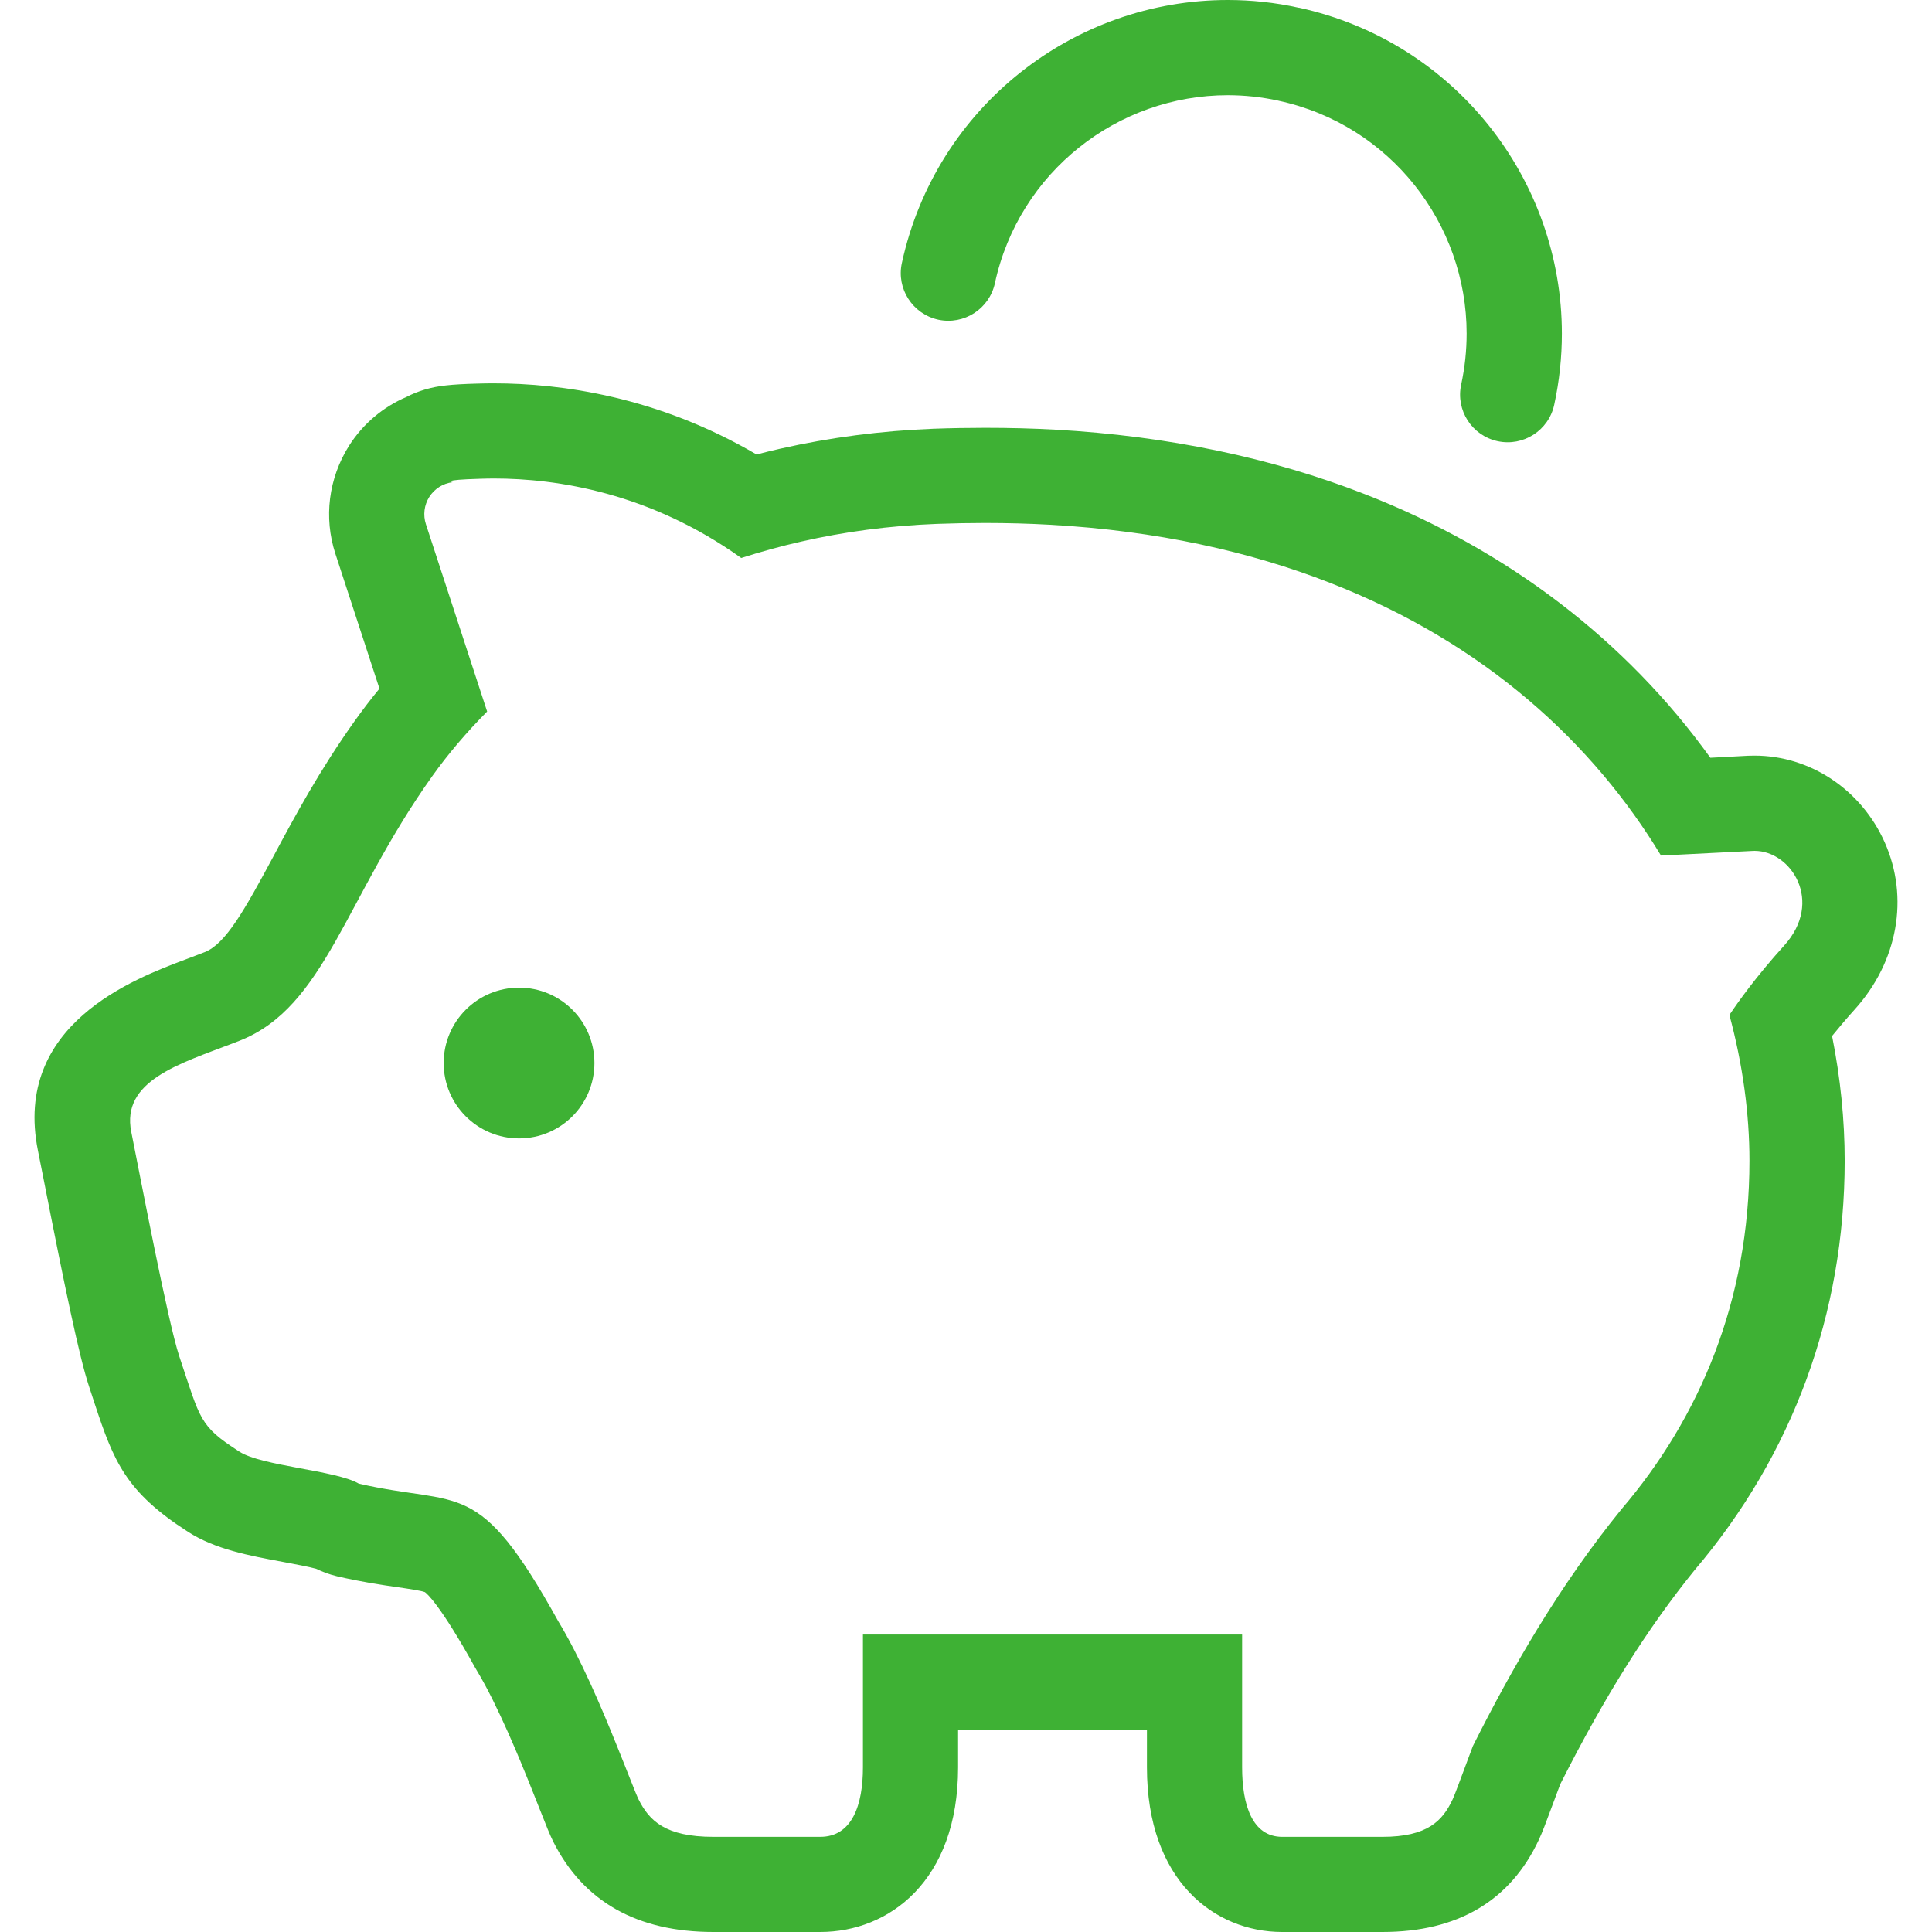 <svg width="64" height="64" viewBox="0 0 64 64" fill="none" xmlns="http://www.w3.org/2000/svg">
<path d="M62.434 27.904C61.658 26.16 59.967 25.031 58.123 25.031L57.904 25.035L56.658 25.102C53.86 21.211 49.936 18.211 45.211 16.369C42.121 15.162 38.676 14.443 34.973 14.234C34.203 14.191 33.418 14.172 32.635 14.172C32.073 14.172 31.498 14.182 30.914 14.203C29.19 14.27 27.487 14.492 25.85 14.863C25.588 14.922 25.324 14.986 25.061 15.055C21.781 13.133 18.578 12.699 16.358 12.699C16.174 12.699 15.994 12.701 15.822 12.707C15.367 12.719 15.037 12.738 14.787 12.766C14.281 12.818 13.842 12.953 13.467 13.149C12.693 13.479 12.029 14.035 11.565 14.762C10.881 15.848 10.721 17.145 11.109 18.34L12.57 22.812C12.279 23.166 12.006 23.523 11.75 23.883C10.586 25.518 9.777 27.023 9.066 28.352C8.102 30.148 7.477 31.264 6.785 31.539L6.727 31.561L6.551 31.629L6.162 31.777C4.443 32.422 0.418 33.932 1.256 38.114L1.44 39.041C2.152 42.67 2.627 44.957 2.945 45.914L3.129 46.477C3.77 48.424 4.168 49.418 6.225 50.742C7.129 51.322 8.229 51.528 9.393 51.744C9.739 51.809 10.244 51.903 10.471 51.967C10.692 52.076 10.926 52.16 11.168 52.217C11.987 52.407 12.651 52.504 13.184 52.58C13.53 52.631 13.959 52.694 14.076 52.742C14.135 52.783 14.576 53.143 15.733 55.231L15.793 55.334C16.5 56.502 17.264 58.397 17.516 59.02C17.649 59.35 17.768 59.653 17.871 59.912C18.102 60.498 18.209 60.768 18.324 61.002C19.328 63 21.11 64 23.633 64H27.172C29.446 64 31.738 62.315 31.738 58.547V57.84V57.299H37.994V57.84V58.547C37.994 62.315 40.244 64 42.475 64H45.795C48.283 64 50.026 62.973 50.975 60.947C51.092 60.697 51.2 60.41 51.432 59.783C51.506 59.58 51.592 59.352 51.684 59.107C53.153 56.199 54.573 53.941 56.139 52.008C59.389 48.187 61.108 43.5 61.108 38.449C61.108 37.094 60.967 35.711 60.69 34.318C60.905 34.053 61.153 33.758 61.44 33.439C62.869 31.855 63.25 29.738 62.434 27.904ZM59.104 31.322C58.164 32.359 57.565 33.209 57.289 33.621C57.736 35.279 57.953 36.914 57.953 38.449C57.953 43.086 56.297 46.967 53.715 49.992C51.649 52.533 50.074 55.283 48.791 57.84C48.461 58.711 48.217 59.398 48.119 59.609C47.789 60.315 47.289 60.848 45.795 60.848C44.303 60.848 43.471 60.848 42.475 60.848C41.48 60.848 41.147 59.785 41.147 58.547C41.147 58.355 41.147 58.115 41.147 57.84V54.145H28.586V57.84C28.586 58.115 28.586 58.355 28.586 58.547C28.586 59.785 28.231 60.848 27.172 60.848C26.109 60.848 25.223 60.848 23.633 60.848C22.039 60.848 21.508 60.314 21.154 59.609C21.051 59.398 20.793 58.711 20.439 57.84C19.93 56.572 19.221 54.904 18.49 53.701C15.816 48.879 15.291 49.93 11.875 49.145V49.141C11.115 48.705 8.67 48.565 7.934 48.09C6.594 47.229 6.648 47.047 5.937 44.924C5.562 43.791 4.66 39.055 4.348 37.494C4.01 35.805 5.935 35.242 7.705 34.565L7.947 34.471C10.768 33.352 11.424 29.775 14.318 25.713C14.836 24.986 15.447 24.266 16.137 23.57L14.109 17.365C14.01 17.062 14.051 16.73 14.221 16.461C14.395 16.189 14.678 16.01 14.998 15.973C14.998 15.973 14.557 15.898 15.92 15.859C16.061 15.855 16.207 15.851 16.357 15.851C18.457 15.851 21.529 16.322 24.555 18.484C25.197 18.279 25.861 18.094 26.551 17.938C27.957 17.617 29.451 17.414 31.033 17.354C31.576 17.334 32.109 17.324 32.635 17.324C33.371 17.324 34.092 17.344 34.793 17.383C38.326 17.582 41.406 18.27 44.065 19.309C49.221 21.318 52.793 24.654 55.023 28.342C56.678 28.258 56.926 28.246 58.059 28.188L58.123 28.186C59.332 28.186 60.422 29.861 59.104 31.322Z" fill="#3EB134"/>
<path d="M17.195 32.717C15.816 32.717 14.697 33.834 14.697 35.215C14.697 36.594 15.816 37.711 17.195 37.711C18.574 37.711 19.691 36.594 19.691 35.215C19.691 33.834 18.574 32.717 17.195 32.717Z" fill="#3EB134"/>
<path d="M31.08 10.59C31.932 10.774 32.772 10.234 32.957 9.383C33.758 5.682 37.038 3.154 40.67 3.154C41.227 3.154 41.789 3.213 42.354 3.336L42.358 3.338C46.059 4.137 48.584 7.418 48.584 11.051C48.584 11.606 48.526 12.17 48.403 12.74C48.219 13.592 48.758 14.43 49.61 14.615C50.461 14.799 51.301 14.26 51.485 13.41C51.657 12.619 51.739 11.828 51.739 11.051C51.739 5.957 48.204 1.383 43.026 0.254L43.03 0.258C42.239 0.082 41.448 0 40.67 0C35.574 0 31.002 3.535 29.875 8.715C29.69 9.562 30.231 10.402 31.08 10.59Z" fill="#3EB134"/>
</svg>
